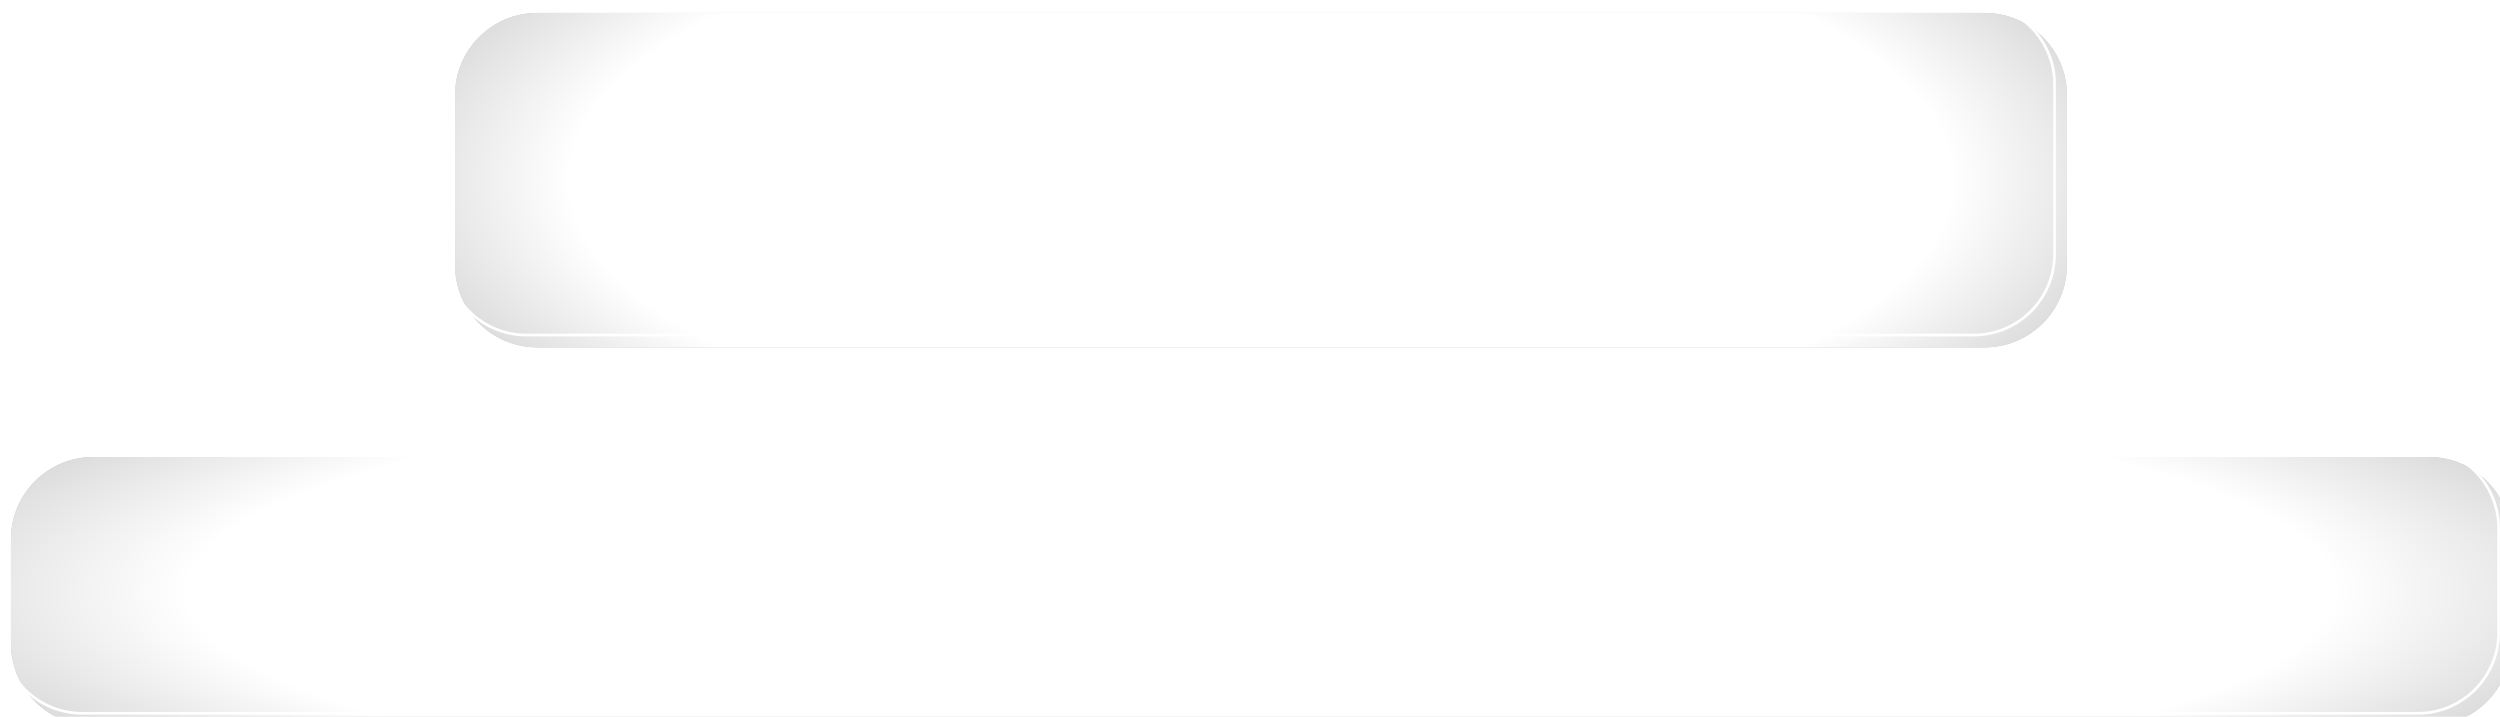 <svg width="600" height="172" viewBox="0 0 600 172" fill="none" xmlns="http://www.w3.org/2000/svg">
<g filter="url(#filter0_iiii_168_86)">
<path d="M106.579 20.21C106.579 9.31 115.415 0.474 126.316 0.474H473.684C484.584 0.474 493.421 9.31 493.421 20.21V61C493.421 71.9 484.584 80.737 473.684 80.737H126.316C115.415 80.737 106.579 71.9 106.579 61V20.21Z" fill="url(#paint0_radial_168_86)" fill-opacity="0.5"/>
<path d="M106.579 20.21C106.579 9.31 115.415 0.474 126.316 0.474H473.684C484.584 0.474 493.421 9.31 493.421 20.21V61C493.421 71.9 484.584 80.737 473.684 80.737H126.316C115.415 80.737 106.579 71.9 106.579 61V20.21Z" fill="url(#paint1_radial_168_86)" style="mix-blend-mode:multiply"/>
</g>
<path d="M126.316 0.803H473.684C484.403 0.803 493.092 9.492 493.092 20.211V61C493.092 71.719 484.403 80.408 473.684 80.408H126.316C115.597 80.408 106.908 71.719 106.908 61V20.211C106.908 9.492 115.597 0.803 126.316 0.803Z" stroke="white" stroke-width="0.658"/>
<path d="M157.868 56V26.333H163.193L172.794 49.997H172.917L182.518 26.333H187.864V56H183.649V34.125H181.531L186.342 27.155L174.562 56H171.149L159.389 27.155L164.2 34.125H162.082V56H157.868ZM192.305 56V34.372H196.787V56H192.305ZM194.546 31.041C193.834 31.041 193.224 30.794 192.717 30.301C192.209 29.794 191.956 29.191 191.956 28.492C191.956 27.765 192.209 27.155 192.717 26.662C193.224 26.169 193.834 25.922 194.546 25.922C195.273 25.922 195.883 26.169 196.376 26.662C196.883 27.155 197.137 27.765 197.137 28.492C197.137 29.191 196.883 29.794 196.376 30.301C195.883 30.794 195.273 31.041 194.546 31.041ZM208.754 56.432C206.917 56.432 205.32 55.973 203.963 55.054C202.607 54.136 201.558 52.841 200.818 51.169C200.078 49.483 199.708 47.489 199.708 45.186V45.165C199.708 42.863 200.078 40.875 200.818 39.203C201.572 37.531 202.62 36.243 203.963 35.338C205.32 34.42 206.903 33.961 208.713 33.961C209.727 33.961 210.673 34.125 211.55 34.454C212.427 34.783 213.201 35.256 213.873 35.873C214.558 36.476 215.113 37.202 215.538 38.052H215.62V26.333H220.102V56H215.62V52.34H215.538C215.113 53.19 214.565 53.917 213.894 54.52C213.236 55.123 212.475 55.596 211.611 55.938C210.748 56.267 209.795 56.432 208.754 56.432ZM209.926 52.587C211.049 52.587 212.036 52.286 212.886 51.683C213.75 51.066 214.421 50.202 214.901 49.092C215.394 47.982 215.641 46.68 215.641 45.186V45.165C215.641 43.671 215.394 42.376 214.901 41.28C214.407 40.169 213.736 39.313 212.886 38.71C212.036 38.093 211.049 37.785 209.926 37.785C208.761 37.785 207.753 38.086 206.903 38.689C206.054 39.279 205.396 40.128 204.93 41.239C204.477 42.335 204.251 43.644 204.251 45.165V45.186C204.251 46.707 204.477 48.03 204.93 49.154C205.396 50.264 206.054 51.114 206.903 51.703C207.753 52.292 208.761 52.587 209.926 52.587ZM242.452 56.493C240.232 56.493 238.285 56.158 236.613 55.486C234.955 54.814 233.639 53.855 232.666 52.608C231.693 51.347 231.145 49.846 231.021 48.105L231.001 47.797H235.503L235.544 48.064C235.681 48.969 236.058 49.757 236.675 50.428C237.305 51.086 238.128 51.593 239.142 51.95C240.156 52.306 241.321 52.484 242.637 52.484C243.967 52.484 245.111 52.299 246.071 51.929C247.03 51.559 247.77 51.032 248.291 50.346C248.825 49.661 249.093 48.859 249.093 47.941V47.92C249.093 46.728 248.661 45.782 247.797 45.083C246.948 44.37 245.536 43.801 243.562 43.377L240.335 42.698C237.429 42.081 235.263 41.095 233.838 39.738C232.412 38.367 231.7 36.585 231.7 34.392V34.372C231.713 32.686 232.179 31.206 233.098 29.931C234.016 28.642 235.284 27.642 236.901 26.929C238.518 26.203 240.376 25.84 242.473 25.84C244.529 25.84 246.345 26.189 247.921 26.888C249.497 27.587 250.744 28.567 251.663 29.828C252.581 31.075 253.095 32.535 253.205 34.207L253.225 34.536H248.723L248.682 34.269C248.558 33.337 248.216 32.542 247.654 31.884C247.105 31.226 246.386 30.726 245.495 30.383C244.604 30.027 243.569 29.849 242.39 29.849C241.171 29.849 240.108 30.034 239.204 30.404C238.299 30.76 237.6 31.26 237.107 31.905C236.613 32.549 236.367 33.309 236.367 34.187V34.207C236.367 35.317 236.805 36.222 237.682 36.921C238.56 37.62 239.923 38.168 241.774 38.566L245.001 39.265C247.044 39.69 248.709 40.265 249.997 40.992C251.286 41.718 252.238 42.623 252.855 43.706C253.472 44.788 253.78 46.097 253.78 47.632V47.653C253.78 49.462 253.321 51.032 252.403 52.361C251.498 53.677 250.196 54.698 248.497 55.424C246.811 56.137 244.796 56.493 242.452 56.493ZM265.932 56.432C263.821 56.432 261.998 55.979 260.463 55.075C258.942 54.157 257.77 52.861 256.947 51.189C256.139 49.503 255.734 47.523 255.734 45.248V45.227C255.734 42.979 256.145 41.012 256.968 39.327C257.79 37.627 258.948 36.311 260.442 35.379C261.936 34.433 263.691 33.961 265.706 33.961C267.734 33.961 269.475 34.413 270.928 35.317C272.394 36.208 273.525 37.476 274.32 39.121C275.115 40.752 275.512 42.65 275.512 44.816V46.317H257.934V43.171H273.354L271.154 46.111V44.384C271.154 42.863 270.921 41.602 270.455 40.601C270.002 39.587 269.365 38.833 268.543 38.34C267.734 37.846 266.795 37.599 265.726 37.599C264.671 37.599 263.725 37.86 262.889 38.381C262.053 38.902 261.395 39.669 260.915 40.683C260.435 41.684 260.196 42.917 260.196 44.384V46.111C260.196 47.509 260.429 48.708 260.895 49.709C261.374 50.696 262.053 51.456 262.93 51.991C263.807 52.512 264.842 52.772 266.034 52.772C266.912 52.772 267.686 52.642 268.358 52.382C269.029 52.108 269.584 51.751 270.023 51.312C270.475 50.86 270.79 50.36 270.969 49.812L271.03 49.647H275.266L275.224 49.873C275.046 50.723 274.71 51.539 274.217 52.32C273.724 53.101 273.079 53.807 272.284 54.438C271.503 55.054 270.578 55.541 269.509 55.897C268.44 56.254 267.247 56.432 265.932 56.432ZM284.621 56.391C283.182 56.391 281.921 56.117 280.838 55.568C279.755 55.02 278.912 54.252 278.309 53.266C277.706 52.279 277.405 51.141 277.405 49.853V49.812C277.405 48.551 277.72 47.468 278.35 46.563C278.981 45.645 279.892 44.919 281.085 44.384C282.291 43.849 283.744 43.534 285.443 43.438L293.626 42.945V46.07L286.039 46.543C284.71 46.625 283.682 46.947 282.956 47.509C282.243 48.057 281.887 48.791 281.887 49.709V49.75C281.887 50.696 282.243 51.443 282.956 51.991C283.682 52.539 284.641 52.813 285.834 52.813C286.876 52.813 287.808 52.601 288.63 52.176C289.466 51.751 290.124 51.169 290.604 50.428C291.083 49.675 291.323 48.832 291.323 47.9V41.465C291.323 40.272 290.953 39.34 290.213 38.669C289.473 37.983 288.411 37.641 287.026 37.641C285.752 37.641 284.724 37.915 283.942 38.463C283.175 39.011 282.695 39.717 282.503 40.581L282.462 40.766H278.268L278.289 40.539C278.398 39.292 278.816 38.175 279.543 37.188C280.269 36.188 281.277 35.4 282.565 34.824C283.853 34.248 285.382 33.961 287.15 33.961C288.918 33.961 290.446 34.255 291.734 34.845C293.023 35.434 294.023 36.263 294.736 37.332C295.449 38.401 295.805 39.655 295.805 41.095V56H291.323V52.587H291.241C290.816 53.368 290.268 54.047 289.596 54.623C288.925 55.184 288.164 55.623 287.314 55.938C286.478 56.24 285.58 56.391 284.621 56.391ZM307.545 56.432C305.736 56.432 304.18 56.158 302.878 55.609C301.59 55.047 300.576 54.273 299.836 53.286C299.095 52.286 298.65 51.127 298.499 49.812L298.479 49.627H302.878L302.92 49.832C303.139 50.819 303.625 51.593 304.379 52.155C305.133 52.704 306.188 52.978 307.545 52.978C308.45 52.978 309.217 52.868 309.848 52.649C310.478 52.416 310.965 52.087 311.308 51.662C311.65 51.237 311.822 50.73 311.822 50.141V50.12C311.822 49.421 311.595 48.859 311.143 48.434C310.691 48.009 309.882 47.653 308.717 47.365L305.181 46.563C303.81 46.248 302.666 45.816 301.748 45.268C300.843 44.72 300.165 44.048 299.712 43.253C299.26 42.458 299.034 41.54 299.034 40.498V40.478C299.034 39.176 299.383 38.038 300.082 37.065C300.781 36.078 301.761 35.317 303.022 34.783C304.283 34.235 305.743 33.961 307.401 33.961C309.101 33.961 310.568 34.248 311.801 34.824C313.035 35.4 313.994 36.188 314.679 37.188C315.378 38.175 315.762 39.279 315.831 40.498V40.745H311.657L311.637 40.601C311.513 39.655 311.088 38.888 310.362 38.298C309.636 37.695 308.649 37.394 307.401 37.394C306.606 37.394 305.914 37.51 305.325 37.743C304.736 37.976 304.283 38.312 303.968 38.751C303.653 39.176 303.495 39.676 303.495 40.252V40.272C303.495 40.711 303.598 41.108 303.804 41.465C304.023 41.821 304.372 42.129 304.852 42.39C305.332 42.65 305.949 42.87 306.702 43.048L310.239 43.87C312.445 44.377 314.008 45.097 314.926 46.029C315.858 46.947 316.324 48.188 316.324 49.75V49.771C316.324 51.086 315.947 52.245 315.193 53.245C314.44 54.246 313.398 55.027 312.068 55.589C310.753 56.151 309.245 56.432 307.545 56.432ZM328.414 56.432C326.344 56.432 324.535 55.979 322.986 55.075C321.451 54.157 320.259 52.861 319.409 51.189C318.559 49.503 318.134 47.502 318.134 45.186V45.145C318.134 42.842 318.559 40.855 319.409 39.183C320.272 37.51 321.472 36.222 323.007 35.317C324.556 34.413 326.351 33.961 328.393 33.961C330.449 33.961 332.245 34.413 333.78 35.317C335.329 36.208 336.528 37.49 337.378 39.162C338.241 40.834 338.673 42.828 338.673 45.145V45.186C338.673 47.516 338.241 49.517 337.378 51.189C336.528 52.861 335.335 54.157 333.8 55.075C332.265 55.979 330.47 56.432 328.414 56.432ZM328.434 52.69C329.586 52.69 330.586 52.395 331.436 51.806C332.286 51.217 332.944 50.367 333.41 49.257C333.876 48.133 334.109 46.776 334.109 45.186V45.145C334.109 43.569 333.876 42.225 333.41 41.115C332.944 39.991 332.279 39.141 331.415 38.566C330.552 37.976 329.545 37.682 328.393 37.682C327.256 37.682 326.255 37.976 325.392 38.566C324.542 39.155 323.877 40.005 323.397 41.115C322.918 42.225 322.678 43.569 322.678 45.145V45.186C322.678 46.776 322.911 48.133 323.377 49.257C323.857 50.367 324.528 51.217 325.392 51.806C326.255 52.395 327.269 52.69 328.434 52.69ZM341.429 56V34.372H345.911V37.641H345.993C346.569 36.544 347.411 35.66 348.522 34.989C349.632 34.303 351.002 33.961 352.634 33.961C355.005 33.961 356.841 34.68 358.143 36.119C359.445 37.545 360.097 39.505 360.097 41.999V56H355.635V42.863C355.635 41.232 355.251 39.977 354.484 39.1C353.73 38.223 352.586 37.785 351.05 37.785C350.009 37.785 349.097 38.017 348.316 38.484C347.549 38.95 346.952 39.601 346.527 40.437C346.116 41.273 345.911 42.26 345.911 43.397V56H341.429ZM382.2 56.493C379.979 56.493 378.033 56.158 376.361 55.486C374.702 54.814 373.386 53.855 372.413 52.608C371.44 51.347 370.892 49.846 370.769 48.105L370.748 47.797H375.251L375.292 48.064C375.429 48.969 375.806 49.757 376.422 50.428C377.053 51.086 377.875 51.593 378.889 51.95C379.904 52.306 381.069 52.484 382.385 52.484C383.714 52.484 384.859 52.299 385.818 51.929C386.777 51.559 387.518 51.032 388.038 50.346C388.573 49.661 388.84 48.859 388.84 47.941V47.92C388.84 46.728 388.408 45.782 387.545 45.083C386.695 44.37 385.283 43.801 383.31 43.377L380.082 42.698C377.176 42.081 375.011 41.095 373.585 39.738C372.16 38.367 371.447 36.585 371.447 34.392V34.372C371.461 32.686 371.927 31.206 372.845 29.931C373.763 28.642 375.031 27.642 376.649 26.929C378.266 26.203 380.123 25.84 382.22 25.84C384.276 25.84 386.092 26.189 387.668 26.888C389.244 27.587 390.492 28.567 391.41 29.828C392.328 31.075 392.842 32.535 392.952 34.207L392.973 34.536H388.47L388.429 34.269C388.306 33.337 387.963 32.542 387.401 31.884C386.853 31.226 386.133 30.726 385.242 30.383C384.351 30.027 383.317 29.849 382.138 29.849C380.918 29.849 379.856 30.034 378.951 30.404C378.047 30.76 377.348 31.26 376.854 31.905C376.361 32.549 376.114 33.309 376.114 34.187V34.207C376.114 35.317 376.553 36.222 377.43 36.921C378.307 37.62 379.671 38.168 381.521 38.566L384.749 39.265C386.791 39.69 388.456 40.265 389.745 40.992C391.033 41.718 391.986 42.623 392.602 43.706C393.219 44.788 393.528 46.097 393.528 47.632V47.653C393.528 49.462 393.068 51.032 392.15 52.361C391.246 53.677 389.943 54.698 388.244 55.424C386.558 56.137 384.543 56.493 382.2 56.493ZM402.801 56.391C401.362 56.391 400.101 56.117 399.018 55.568C397.935 55.02 397.092 54.252 396.489 53.266C395.886 52.279 395.584 51.141 395.584 49.853V49.812C395.584 48.551 395.9 47.468 396.53 46.563C397.161 45.645 398.072 44.919 399.265 44.384C400.471 43.849 401.924 43.534 403.623 43.438L411.806 42.945V46.07L404.219 46.543C402.89 46.625 401.862 46.947 401.135 47.509C400.423 48.057 400.066 48.791 400.066 49.709V49.75C400.066 50.696 400.423 51.443 401.135 51.991C401.862 52.539 402.821 52.813 404.014 52.813C405.055 52.813 405.987 52.601 406.81 52.176C407.646 51.751 408.304 51.169 408.784 50.428C409.263 49.675 409.503 48.832 409.503 47.9V41.465C409.503 40.272 409.133 39.34 408.393 38.669C407.653 37.983 406.591 37.641 405.206 37.641C403.932 37.641 402.904 37.915 402.122 38.463C401.355 39.011 400.875 39.717 400.683 40.581L400.642 40.766H396.448L396.469 40.539C396.578 39.292 396.996 38.175 397.723 37.188C398.449 36.188 399.456 35.4 400.745 34.824C402.033 34.248 403.561 33.961 405.33 33.961C407.098 33.961 408.626 34.255 409.914 34.845C411.203 35.434 412.203 36.263 412.916 37.332C413.629 38.401 413.985 39.655 413.985 41.095V56H409.503V52.587H409.421C408.996 53.368 408.448 54.047 407.776 54.623C407.104 55.184 406.344 55.623 405.494 55.938C404.658 56.24 403.76 56.391 402.801 56.391ZM417.769 56V26.333H422.23V56H417.769ZM435.368 56.432C433.258 56.432 431.435 55.979 429.9 55.075C428.378 54.157 427.206 52.861 426.384 51.189C425.575 49.503 425.171 47.523 425.171 45.248V45.227C425.171 42.979 425.582 41.012 426.405 39.327C427.227 37.627 428.385 36.311 429.879 35.379C431.373 34.433 433.127 33.961 435.142 33.961C437.171 33.961 438.911 34.413 440.364 35.317C441.831 36.208 442.962 37.476 443.757 39.121C444.552 40.752 444.949 42.65 444.949 44.816V46.317H427.371V43.171H442.79L440.59 46.111V44.384C440.59 42.863 440.357 41.602 439.891 40.601C439.439 39.587 438.802 38.833 437.979 38.34C437.171 37.846 436.232 37.599 435.163 37.599C434.107 37.599 433.162 37.86 432.326 38.381C431.49 38.902 430.832 39.669 430.352 40.683C429.872 41.684 429.632 42.917 429.632 44.384V46.111C429.632 47.509 429.865 48.708 430.331 49.709C430.811 50.696 431.49 51.456 432.367 51.991C433.244 52.512 434.279 52.772 435.471 52.772C436.348 52.772 437.123 52.642 437.794 52.382C438.466 52.108 439.021 51.751 439.46 51.312C439.912 50.86 440.227 50.36 440.405 49.812L440.467 49.647H444.702L444.661 49.873C444.483 50.723 444.147 51.539 443.654 52.32C443.16 53.101 442.516 53.807 441.721 54.438C440.94 55.054 440.015 55.541 438.946 55.897C437.877 56.254 436.684 56.432 435.368 56.432Z" fill="white"/>
<g filter="url(#filter1_iiii_168_86)">
<path d="M0 126.79C0 115.889 8.836 107.053 19.737 107.053H580.263C591.164 107.053 600 115.889 600 126.79V151.79C600 162.69 591.164 171.526 580.263 171.526H19.737C8.836 171.526 0 162.69 0 151.79V126.79Z" fill="url(#paint2_radial_168_86)" fill-opacity="0.5"/>
<path d="M0 126.79C0 115.889 8.836 107.053 19.737 107.053H580.263C591.164 107.053 600 115.889 600 126.79V151.79C600 162.69 591.164 171.526 580.263 171.526H19.737C8.836 171.526 0 162.69 0 151.79V126.79Z" fill="url(#paint3_radial_168_86)" style="mix-blend-mode:multiply"/>
</g>
<path d="M19.737 107.382H580.264C590.982 107.382 599.671 116.072 599.671 126.79V151.79C599.671 162.509 590.981 171.197 580.263 171.197H19.736C9.018 171.197 0.329 162.508 0.329 151.79V126.79C0.329 116.071 9.019 107.382 19.737 107.382Z" stroke="white" stroke-width="0.658"/>
<path d="M75.814 144.199V141.414H84.902V144.199H75.814ZM87.532 151.082V148.905L94.726 141.683C95.64 140.769 96.333 140.015 96.804 139.421C97.275 138.827 97.6 138.295 97.779 137.824C97.959 137.343 98.048 136.839 98.048 136.312V136.283C98.048 135.633 97.892 135.058 97.582 134.559C97.28 134.059 96.865 133.668 96.338 133.386C95.81 133.103 95.198 132.962 94.5 132.962C93.709 132.962 93.002 133.127 92.38 133.456C91.768 133.786 91.282 134.229 90.924 134.785C90.566 135.332 90.387 135.949 90.387 136.637L90.373 136.736H87.376V136.637C87.376 135.421 87.687 134.337 88.309 133.386C88.931 132.434 89.779 131.69 90.854 131.152C91.937 130.615 93.139 130.347 94.458 130.347C95.777 130.347 96.941 130.596 97.949 131.096C98.957 131.595 99.744 132.283 100.31 133.16C100.884 134.026 101.172 135.011 101.172 136.114V136.142C101.172 136.915 101.03 137.65 100.748 138.347C100.465 139.044 99.98 139.812 99.292 140.651C98.613 141.489 97.662 142.517 96.437 143.732L90.726 149.329L91.801 147.294V149.329L90.726 148.411H101.497V151.082H87.532ZM111.081 151.421C109.46 151.421 108.066 150.993 106.897 150.135C105.738 149.278 104.848 148.062 104.226 146.488C103.604 144.915 103.293 143.049 103.293 140.891V140.863C103.293 138.705 103.604 136.839 104.226 135.266C104.848 133.692 105.738 132.481 106.897 131.633C108.066 130.776 109.46 130.347 111.081 130.347C112.702 130.347 114.092 130.776 115.251 131.633C116.419 132.481 117.314 133.692 117.936 135.266C118.567 136.839 118.883 138.705 118.883 140.863V140.891C118.883 143.049 118.567 144.915 117.936 146.488C117.314 148.062 116.419 149.278 115.251 150.135C114.092 150.993 112.702 151.421 111.081 151.421ZM111.081 148.764C112.051 148.764 112.876 148.448 113.554 147.817C114.242 147.186 114.765 146.281 115.123 145.103C115.491 143.925 115.675 142.521 115.675 140.891V140.863C115.675 139.233 115.491 137.833 115.123 136.665C114.765 135.487 114.242 134.582 113.554 133.951C112.876 133.32 112.051 133.004 111.081 133.004C110.11 133.004 109.281 133.32 108.593 133.951C107.915 134.582 107.397 135.487 107.038 136.665C106.68 137.833 106.501 139.233 106.501 140.863V140.891C106.501 142.521 106.68 143.925 107.038 145.103C107.397 146.281 107.915 147.186 108.593 147.817C109.281 148.448 110.11 148.764 111.081 148.764ZM125.061 140.905C124.156 140.905 123.379 140.698 122.729 140.283C122.078 139.859 121.579 139.256 121.23 138.474C120.882 137.692 120.707 136.773 120.707 135.718V135.704C120.707 134.639 120.882 133.72 121.23 132.948C121.579 132.165 122.078 131.567 122.729 131.152C123.379 130.728 124.156 130.516 125.061 130.516C125.965 130.516 126.743 130.728 127.393 131.152C128.043 131.567 128.538 132.165 128.877 132.948C129.226 133.72 129.4 134.639 129.4 135.704V135.718C129.4 136.773 129.226 137.692 128.877 138.474C128.538 139.256 128.043 139.859 127.393 140.283C126.743 140.698 125.965 140.905 125.061 140.905ZM125.061 138.969C125.702 138.969 126.196 138.686 126.545 138.121C126.903 137.546 127.082 136.745 127.082 135.718V135.704C127.082 134.667 126.903 133.866 126.545 133.301C126.196 132.736 125.702 132.453 125.061 132.453C124.42 132.453 123.921 132.736 123.563 133.301C123.214 133.866 123.04 134.667 123.04 135.704V135.718C123.04 136.745 123.214 137.546 123.563 138.121C123.921 138.686 124.42 138.969 125.061 138.969ZM126.418 151.082H123.789L136.807 130.686H139.407L126.418 151.082ZM138.135 151.252C137.231 151.252 136.453 151.044 135.803 150.63C135.153 150.206 134.653 149.603 134.305 148.821C133.956 148.038 133.782 147.115 133.782 146.05V146.036C133.782 144.981 133.956 144.067 134.305 143.294C134.653 142.512 135.153 141.913 135.803 141.499C136.453 141.075 137.231 140.863 138.135 140.863C139.04 140.863 139.817 141.075 140.467 141.499C141.118 141.913 141.612 142.512 141.951 143.294C142.3 144.067 142.474 144.981 142.474 146.036V146.05C142.474 147.115 142.3 148.038 141.951 148.821C141.612 149.603 141.118 150.206 140.467 150.63C139.817 151.044 139.04 151.252 138.135 151.252ZM138.135 149.315C138.776 149.315 139.271 149.033 139.619 148.467C139.977 147.892 140.156 147.091 140.156 146.064V146.05C140.156 145.014 139.977 144.213 139.619 143.647C139.271 143.082 138.776 142.799 138.135 142.799C137.494 142.799 136.995 143.082 136.637 143.647C136.288 144.213 136.114 145.014 136.114 146.05V146.064C136.114 147.091 136.288 147.892 136.637 148.467C136.995 149.033 137.494 149.315 138.135 149.315ZM150.123 151.082V130.686H163.07V133.428H153.289V139.365H162.547V142.022H153.289V148.34H163.07V151.082H150.123ZM165.672 151.082V130.686H168.598L181.149 148.707L177.799 145.739H179.17V130.686H182.322V151.082H179.396L166.845 133.032L170.195 135.986H168.824V151.082H165.672ZM190.579 151.082V130.686H194.239L200.84 146.955H200.925L207.526 130.686H211.201V151.082H208.303V136.043H206.847L210.155 131.251L202.056 151.082H199.709L191.625 131.251L194.932 136.043H193.476V151.082H190.579ZM212.785 151.082L220.205 130.686H222.778V134.064H221.887L216.121 151.082H212.785ZM216.389 145.57L217.308 143.025H226.523L227.442 145.57H216.389ZM227.711 151.082L221.958 134.064V130.686H223.64L231.046 151.082H227.711ZM232.616 151.082V130.686H240.546C241.931 130.686 243.132 130.94 244.15 131.449C245.168 131.958 245.95 132.679 246.496 133.612C247.052 134.545 247.33 135.652 247.33 136.933V136.962C247.33 138.347 246.977 139.558 246.27 140.594C245.573 141.631 244.612 142.356 243.387 142.771L247.952 151.082H244.291L240.136 143.266C240.098 143.266 240.065 143.266 240.037 143.266C240.018 143.266 239.99 143.266 239.952 143.266H235.782V151.082H232.616ZM235.782 140.651H240.235C241.45 140.651 242.393 140.335 243.062 139.704C243.731 139.063 244.065 138.158 244.065 136.99V136.962C244.065 135.84 243.712 134.959 243.005 134.319C242.308 133.668 241.351 133.343 240.136 133.343H235.782V140.651ZM258.441 151.421C256.519 151.421 254.846 150.993 253.423 150.135C252.01 149.278 250.917 148.062 250.144 146.488C249.371 144.905 248.985 143.035 248.985 140.877V140.863C248.985 138.705 249.371 136.839 250.144 135.266C250.917 133.692 252.01 132.481 253.423 131.633C254.837 130.776 256.509 130.347 258.441 130.347C259.939 130.347 261.291 130.634 262.498 131.209C263.704 131.784 264.698 132.58 265.48 133.598C266.262 134.615 266.757 135.798 266.964 137.145L266.978 137.287H263.826L263.741 137.004C263.525 136.203 263.171 135.515 262.681 134.94C262.201 134.366 261.602 133.928 260.886 133.626C260.179 133.315 259.364 133.16 258.441 133.16C257.178 133.16 256.08 133.475 255.148 134.107C254.224 134.738 253.508 135.628 252.999 136.778C252.49 137.928 252.236 139.289 252.236 140.863V140.877C252.236 142.441 252.49 143.807 252.999 144.976C253.508 146.135 254.229 147.03 255.162 147.661C256.095 148.293 257.188 148.609 258.441 148.609C259.346 148.609 260.151 148.458 260.858 148.156C261.574 147.845 262.182 147.393 262.681 146.799C263.181 146.206 263.553 145.48 263.798 144.623L263.84 144.481H266.992L266.964 144.623C266.757 145.979 266.262 147.171 265.48 148.199C264.707 149.216 263.718 150.008 262.512 150.573C261.305 151.139 259.949 151.421 258.441 151.421ZM267.431 151.082L274.852 130.686H277.424V134.064H276.534L270.767 151.082H267.431ZM271.036 145.57L271.954 143.025H281.17L282.089 145.57H271.036ZM282.357 151.082L276.605 134.064V130.686H278.287L285.693 151.082H282.357ZM294.076 151.421C292.549 151.421 291.211 151.19 290.062 150.729C288.921 150.267 288.017 149.607 287.348 148.75C286.679 147.883 286.302 146.851 286.217 145.654L286.203 145.442H289.298L289.327 145.626C289.421 146.248 289.68 146.79 290.104 147.252C290.537 147.704 291.103 148.053 291.8 148.298C292.497 148.543 293.298 148.665 294.203 148.665C295.117 148.665 295.904 148.538 296.563 148.283C297.223 148.029 297.732 147.666 298.09 147.195C298.457 146.724 298.641 146.173 298.641 145.541V145.527C298.641 144.707 298.344 144.057 297.751 143.577C297.166 143.087 296.196 142.696 294.839 142.403L292.62 141.937C290.622 141.513 289.133 140.835 288.153 139.902C287.173 138.959 286.683 137.734 286.683 136.227V136.213C286.693 135.054 287.013 134.036 287.645 133.16C288.276 132.274 289.148 131.586 290.259 131.096C291.371 130.596 292.648 130.347 294.09 130.347C295.503 130.347 296.752 130.587 297.836 131.068C298.919 131.548 299.777 132.222 300.408 133.089C301.039 133.946 301.393 134.95 301.468 136.1L301.482 136.326H298.387L298.358 136.142C298.274 135.501 298.038 134.955 297.652 134.502C297.275 134.05 296.78 133.706 296.168 133.47C295.555 133.226 294.844 133.103 294.033 133.103C293.195 133.103 292.464 133.23 291.842 133.485C291.221 133.73 290.74 134.074 290.401 134.516C290.062 134.959 289.892 135.482 289.892 136.085V136.1C289.892 136.863 290.193 137.485 290.797 137.965C291.4 138.446 292.337 138.823 293.609 139.096L295.828 139.577C297.232 139.869 298.377 140.264 299.263 140.764C300.149 141.263 300.804 141.885 301.228 142.63C301.652 143.374 301.864 144.274 301.864 145.329V145.343C301.864 146.587 301.548 147.666 300.917 148.58C300.295 149.485 299.4 150.187 298.231 150.686C297.072 151.176 295.687 151.421 294.076 151.421ZM316.156 151.421C314.629 151.421 313.291 151.19 312.141 150.729C311.001 150.267 310.097 149.607 309.428 148.75C308.759 147.883 308.382 146.851 308.297 145.654L308.283 145.442H311.378L311.406 145.626C311.501 146.248 311.76 146.79 312.184 147.252C312.617 147.704 313.183 148.053 313.88 148.298C314.577 148.543 315.378 148.665 316.283 148.665C317.197 148.665 317.984 148.538 318.643 148.283C319.303 148.029 319.812 147.666 320.17 147.195C320.537 146.724 320.721 146.173 320.721 145.541V145.527C320.721 144.707 320.424 144.057 319.831 143.577C319.246 143.087 318.276 142.696 316.919 142.403L314.7 141.937C312.702 141.513 311.213 140.835 310.233 139.902C309.253 138.959 308.763 137.734 308.763 136.227V136.213C308.773 135.054 309.093 134.036 309.724 133.16C310.356 132.274 311.227 131.586 312.339 131.096C313.451 130.596 314.728 130.347 316.17 130.347C317.583 130.347 318.832 130.587 319.915 131.068C320.999 131.548 321.856 132.222 322.488 133.089C323.119 133.946 323.473 134.95 323.548 136.1L323.562 136.326H320.467L320.438 136.142C320.354 135.501 320.118 134.955 319.732 134.502C319.355 134.05 318.86 133.706 318.247 133.47C317.635 133.226 316.924 133.103 316.113 133.103C315.275 133.103 314.544 133.23 313.922 133.485C313.3 133.73 312.82 134.074 312.481 134.516C312.141 134.959 311.972 135.482 311.972 136.085V136.1C311.972 136.863 312.273 137.485 312.876 137.965C313.479 138.446 314.417 138.823 315.689 139.096L317.908 139.577C319.312 139.869 320.457 140.264 321.343 140.764C322.229 141.263 322.884 141.885 323.308 142.63C323.732 143.374 323.944 144.274 323.944 145.329V145.343C323.944 146.587 323.628 147.666 322.997 148.58C322.375 149.485 321.48 150.187 320.311 150.686C319.152 151.176 317.767 151.421 316.156 151.421ZM326.107 151.082V130.686H339.054V133.428H329.273V139.365H338.531V142.022H329.273V148.34H339.054V151.082H326.107ZM341.656 151.082V130.686H344.822V148.34H354.335V151.082H341.656ZM356.357 151.082V130.686H369.304V133.428H359.523V139.365H368.781V142.022H359.523V148.34H369.304V151.082H356.357ZM380.627 151.421C378.704 151.421 377.032 150.993 375.609 150.135C374.195 149.278 373.102 148.062 372.33 146.488C371.557 144.905 371.171 143.035 371.171 140.877V140.863C371.171 138.705 371.557 136.839 372.33 135.266C373.102 133.692 374.195 132.481 375.609 131.633C377.022 130.776 378.695 130.347 380.627 130.347C382.125 130.347 383.477 130.634 384.683 131.209C385.889 131.784 386.883 132.58 387.665 133.598C388.448 134.615 388.942 135.798 389.15 137.145L389.164 137.287H386.012L385.927 137.004C385.71 136.203 385.357 135.515 384.867 134.94C384.386 134.366 383.788 133.928 383.072 133.626C382.365 133.315 381.55 133.16 380.627 133.16C379.364 133.16 378.266 133.475 377.333 134.107C376.41 134.738 375.694 135.628 375.185 136.778C374.676 137.928 374.422 139.289 374.422 140.863V140.877C374.422 142.441 374.676 143.807 375.185 144.976C375.694 146.135 376.414 147.03 377.347 147.661C378.28 148.293 379.373 148.609 380.627 148.609C381.531 148.609 382.337 148.458 383.044 148.156C383.76 147.845 384.367 147.393 384.867 146.799C385.366 146.206 385.739 145.48 385.983 144.623L386.026 144.481H389.178L389.15 144.623C388.942 145.979 388.448 147.171 387.665 148.199C386.893 149.216 385.903 150.008 384.697 150.573C383.491 151.139 382.134 151.421 380.627 151.421ZM400.105 151.421C398.182 151.421 396.51 150.993 395.087 150.135C393.674 149.278 392.581 148.062 391.808 146.488C391.035 144.905 390.649 143.035 390.649 140.877V140.863C390.649 138.705 391.035 136.839 391.808 135.266C392.581 133.692 393.674 132.481 395.087 131.633C396.5 130.776 398.173 130.347 400.105 130.347C401.603 130.347 402.955 130.634 404.161 131.209C405.367 131.784 406.362 132.58 407.144 133.598C407.926 134.615 408.421 135.798 408.628 137.145L408.642 137.287H405.49L405.405 137.004C405.188 136.203 404.835 135.515 404.345 134.94C403.865 134.366 403.266 133.928 402.55 133.626C401.843 133.315 401.028 133.16 400.105 133.16C398.842 133.16 397.744 133.475 396.811 134.107C395.888 134.738 395.172 135.628 394.663 136.778C394.154 137.928 393.9 139.289 393.9 140.863V140.877C393.9 142.441 394.154 143.807 394.663 144.976C395.172 146.135 395.893 147.03 396.826 147.661C397.758 148.293 398.851 148.609 400.105 148.609C401.009 148.609 401.815 148.458 402.522 148.156C403.238 147.845 403.846 147.393 404.345 146.799C404.845 146.206 405.217 145.48 405.462 144.623L405.504 144.481H408.656L408.628 144.623C408.421 145.979 407.926 147.171 407.144 148.199C406.371 149.216 405.382 150.008 404.175 150.573C402.969 151.139 401.612 151.421 400.105 151.421ZM410.862 151.082V130.686H414.028V151.082H410.862ZM425.944 151.421C423.975 151.421 422.274 150.997 420.842 150.149C419.41 149.292 418.307 148.076 417.534 146.502C416.762 144.919 416.375 143.049 416.375 140.891V140.863C416.375 138.705 416.762 136.839 417.534 135.266C418.316 133.692 419.424 132.481 420.856 131.633C422.288 130.776 423.984 130.347 425.944 130.347C427.895 130.347 429.586 130.776 431.019 131.633C432.451 132.491 433.553 133.706 434.326 135.28C435.099 136.844 435.485 138.705 435.485 140.863V140.891C435.485 143.049 435.099 144.915 434.326 146.488C433.553 148.062 432.451 149.278 431.019 150.135C429.596 150.993 427.904 151.421 425.944 151.421ZM425.944 148.609C427.245 148.609 428.366 148.293 429.308 147.661C430.251 147.03 430.976 146.135 431.485 144.976C431.994 143.817 432.248 142.455 432.248 140.891V140.863C432.248 139.289 431.989 137.928 431.471 136.778C430.962 135.619 430.232 134.728 429.28 134.107C428.338 133.475 427.226 133.16 425.944 133.16C424.653 133.16 423.532 133.47 422.58 134.092C421.638 134.714 420.908 135.605 420.39 136.764C419.871 137.913 419.612 139.28 419.612 140.863V140.891C419.612 142.465 419.871 143.831 420.39 144.99C420.908 146.149 421.638 147.044 422.58 147.676C423.523 148.298 424.644 148.609 425.944 148.609ZM437.832 151.082V130.686H440.758L453.31 148.707L449.96 145.739H451.331V130.686H454.483V151.082H451.557L439.006 133.032L442.355 135.986H440.984V151.082H437.832ZM456.053 151.082L463.473 130.686H466.046V134.064H465.155L459.388 151.082H456.053ZM459.657 145.57L460.576 143.025H469.791L470.71 145.57H459.657ZM470.979 151.082L465.226 134.064V130.686H466.908L474.314 151.082H470.979ZM475.884 151.082V130.686H483.079C485.105 130.686 486.834 131.086 488.266 131.887C489.708 132.679 490.81 133.829 491.573 135.336C492.346 136.844 492.732 138.672 492.732 140.82V140.849C492.732 142.997 492.351 144.839 491.588 146.375C490.824 147.902 489.722 149.07 488.28 149.881C486.848 150.682 485.114 151.082 483.079 151.082H475.884ZM479.05 148.34H482.782C484.224 148.34 485.444 148.053 486.443 147.478C487.441 146.903 488.2 146.06 488.718 144.948C489.237 143.836 489.496 142.479 489.496 140.877V140.849C489.496 139.256 489.232 137.909 488.704 136.806C488.186 135.694 487.427 134.856 486.429 134.29C485.439 133.715 484.224 133.428 482.782 133.428H479.05V148.34ZM492.889 151.082L500.31 130.686H502.882V134.064H501.992L496.225 151.082H492.889ZM496.493 145.57L497.412 143.025H506.628L507.546 145.57H496.493ZM507.815 151.082L502.062 134.064V130.686H503.744L511.151 151.082H507.815ZM519.533 151.421C518.007 151.421 516.669 151.19 515.519 150.729C514.379 150.267 513.474 149.607 512.805 148.75C512.136 147.883 511.759 146.851 511.674 145.654L511.66 145.442H514.756L514.784 145.626C514.878 146.248 515.137 146.79 515.561 147.252C515.995 147.704 516.56 148.053 517.258 148.298C517.955 148.543 518.756 148.665 519.66 148.665C520.574 148.665 521.361 148.538 522.021 148.283C522.681 148.029 523.189 147.666 523.547 147.195C523.915 146.724 524.099 146.173 524.099 145.541V145.527C524.099 144.707 523.802 144.057 523.208 143.577C522.624 143.087 521.653 142.696 520.297 142.403L518.077 141.937C516.08 141.513 514.591 140.835 513.611 139.902C512.631 138.959 512.141 137.734 512.141 136.227V136.213C512.15 135.054 512.471 134.036 513.102 133.16C513.733 132.274 514.605 131.586 515.717 131.096C516.829 130.596 518.106 130.347 519.547 130.347C520.961 130.347 522.209 130.587 523.293 131.068C524.377 131.548 525.234 132.222 525.865 133.089C526.497 133.946 526.85 134.95 526.926 136.1L526.94 136.326H523.844L523.816 136.142C523.731 135.501 523.496 134.955 523.109 134.502C522.732 134.05 522.238 133.706 521.625 133.47C521.013 133.226 520.301 133.103 519.491 133.103C518.652 133.103 517.922 133.23 517.3 133.485C516.678 133.73 516.198 134.074 515.858 134.516C515.519 134.959 515.349 135.482 515.349 136.085V136.1C515.349 136.863 515.651 137.485 516.254 137.965C516.857 138.446 517.795 138.823 519.067 139.096L521.286 139.577C522.69 139.869 523.835 140.264 524.721 140.764C525.606 141.263 526.261 141.885 526.685 142.63C527.109 143.374 527.321 144.274 527.321 145.329V145.343C527.321 146.587 527.006 147.666 526.374 148.58C525.752 149.485 524.857 150.187 523.689 150.686C522.53 151.176 521.145 151.421 519.533 151.421Z" fill="white"/>
<defs>
<filter id="filter0_iiii_168_86" x="105.263" y="-0.842" width="392.105" height="85.526" filterUnits="userSpaceOnUse" color-interpolation-filters="sRGB">
<feFlood flood-opacity="0" result="BackgroundImageFix"/>
<feBlend mode="normal" in="SourceGraphic" in2="BackgroundImageFix" result="shape"/>
<feColorMatrix in="SourceAlpha" type="matrix" values="0 0 0 0 0 0 0 0 0 0 0 0 0 0 0 0 0 0 127 0" result="hardAlpha"/>
<feOffset dx="3.947" dy="3.947"/>
<feGaussianBlur stdDeviation="2.632"/>
<feComposite in2="hardAlpha" operator="arithmetic" k2="-1" k3="1"/>
<feColorMatrix type="matrix" values="0 0 0 0 0.62 0 0 0 0 0.62 0 0 0 0 0.62 0 0 0 1 0"/>
<feBlend mode="normal" in2="shape" result="effect1_innerShadow_168_86"/>
<feColorMatrix in="SourceAlpha" type="matrix" values="0 0 0 0 0 0 0 0 0 0 0 0 0 0 0 0 0 0 127 0" result="hardAlpha"/>
<feOffset dx="-1.316" dy="-1.316"/>
<feGaussianBlur stdDeviation="2.632"/>
<feComposite in2="hardAlpha" operator="arithmetic" k2="-1" k3="1"/>
<feColorMatrix type="matrix" values="0 0 0 0 0.62 0 0 0 0 0.62 0 0 0 0 0.62 0 0 0 1 0"/>
<feBlend mode="normal" in2="effect1_innerShadow_168_86" result="effect2_innerShadow_168_86"/>
<feColorMatrix in="SourceAlpha" type="matrix" values="0 0 0 0 0 0 0 0 0 0 0 0 0 0 0 0 0 0 127 0" result="hardAlpha"/>
<feOffset dx="0.658" dy="0.658"/>
<feGaussianBlur stdDeviation="2.632"/>
<feComposite in2="hardAlpha" operator="arithmetic" k2="-1" k3="1"/>
<feColorMatrix type="matrix" values="0 0 0 0 1 0 0 0 0 1 0 0 0 0 1 0 0 0 1 0"/>
<feBlend mode="normal" in2="effect2_innerShadow_168_86" result="effect3_innerShadow_168_86"/>
<feColorMatrix in="SourceAlpha" type="matrix" values="0 0 0 0 0 0 0 0 0 0 0 0 0 0 0 0 0 0 127 0" result="hardAlpha"/>
<feOffset dx="-0.658" dy="-0.658"/>
<feGaussianBlur stdDeviation="2.632"/>
<feComposite in2="hardAlpha" operator="arithmetic" k2="-1" k3="1"/>
<feColorMatrix type="matrix" values="0 0 0 0 1 0 0 0 0 1 0 0 0 0 1 0 0 0 1 0"/>
<feBlend mode="normal" in2="effect3_innerShadow_168_86" result="effect4_innerShadow_168_86"/>
</filter>
<filter id="filter1_iiii_168_86" x="-1.316" y="105.737" width="605.263" height="69.737" filterUnits="userSpaceOnUse" color-interpolation-filters="sRGB">
<feFlood flood-opacity="0" result="BackgroundImageFix"/>
<feBlend mode="normal" in="SourceGraphic" in2="BackgroundImageFix" result="shape"/>
<feColorMatrix in="SourceAlpha" type="matrix" values="0 0 0 0 0 0 0 0 0 0 0 0 0 0 0 0 0 0 127 0" result="hardAlpha"/>
<feOffset dx="3.947" dy="3.947"/>
<feGaussianBlur stdDeviation="2.632"/>
<feComposite in2="hardAlpha" operator="arithmetic" k2="-1" k3="1"/>
<feColorMatrix type="matrix" values="0 0 0 0 0.62 0 0 0 0 0.62 0 0 0 0 0.62 0 0 0 1 0"/>
<feBlend mode="normal" in2="shape" result="effect1_innerShadow_168_86"/>
<feColorMatrix in="SourceAlpha" type="matrix" values="0 0 0 0 0 0 0 0 0 0 0 0 0 0 0 0 0 0 127 0" result="hardAlpha"/>
<feOffset dx="-1.316" dy="-1.316"/>
<feGaussianBlur stdDeviation="2.632"/>
<feComposite in2="hardAlpha" operator="arithmetic" k2="-1" k3="1"/>
<feColorMatrix type="matrix" values="0 0 0 0 0.62 0 0 0 0 0.62 0 0 0 0 0.62 0 0 0 1 0"/>
<feBlend mode="normal" in2="effect1_innerShadow_168_86" result="effect2_innerShadow_168_86"/>
<feColorMatrix in="SourceAlpha" type="matrix" values="0 0 0 0 0 0 0 0 0 0 0 0 0 0 0 0 0 0 127 0" result="hardAlpha"/>
<feOffset dx="0.658" dy="0.658"/>
<feGaussianBlur stdDeviation="2.632"/>
<feComposite in2="hardAlpha" operator="arithmetic" k2="-1" k3="1"/>
<feColorMatrix type="matrix" values="0 0 0 0 1 0 0 0 0 1 0 0 0 0 1 0 0 0 1 0"/>
<feBlend mode="normal" in2="effect2_innerShadow_168_86" result="effect3_innerShadow_168_86"/>
<feColorMatrix in="SourceAlpha" type="matrix" values="0 0 0 0 0 0 0 0 0 0 0 0 0 0 0 0 0 0 127 0" result="hardAlpha"/>
<feOffset dx="-0.658" dy="-0.658"/>
<feGaussianBlur stdDeviation="2.632"/>
<feComposite in2="hardAlpha" operator="arithmetic" k2="-1" k3="1"/>
<feColorMatrix type="matrix" values="0 0 0 0 1 0 0 0 0 1 0 0 0 0 1 0 0 0 1 0"/>
<feBlend mode="normal" in2="effect3_innerShadow_168_86" result="effect4_innerShadow_168_86"/>
</filter>
<radialGradient id="paint0_radial_168_86" cx="0" cy="0" r="1" gradientTransform="matrix(371.053 -0.711 0.055 33.409 300 40.605)" gradientUnits="userSpaceOnUse">
<stop offset="0.212" stop-color="#B4B4B4"/>
<stop offset="0.923" stop-color="#858484"/>
</radialGradient>
<radialGradient id="paint1_radial_168_86" cx="0" cy="0" r="1" gradientUnits="userSpaceOnUse" gradientTransform="translate(300 40.605) scale(278.947 108.759)">
<stop offset="0.59" stop-color="white"/>
<stop offset="1" stop-color="#A4A4A4"/>
</radialGradient>
<radialGradient id="paint2_radial_168_86" cx="0" cy="0" r="1" gradientTransform="matrix(575.51 -0.571 0.085 26.837 300 139.29)" gradientUnits="userSpaceOnUse">
<stop offset="0.212" stop-color="#B4B4B4"/>
<stop offset="0.923" stop-color="#858484"/>
</radialGradient>
<radialGradient id="paint3_radial_168_86" cx="0" cy="0" r="1" gradientUnits="userSpaceOnUse" gradientTransform="translate(300 139.29) scale(432.653 87.364)">
<stop offset="0.59" stop-color="white"/>
<stop offset="1" stop-color="#A4A4A4"/>
</radialGradient>
</defs>
</svg>
